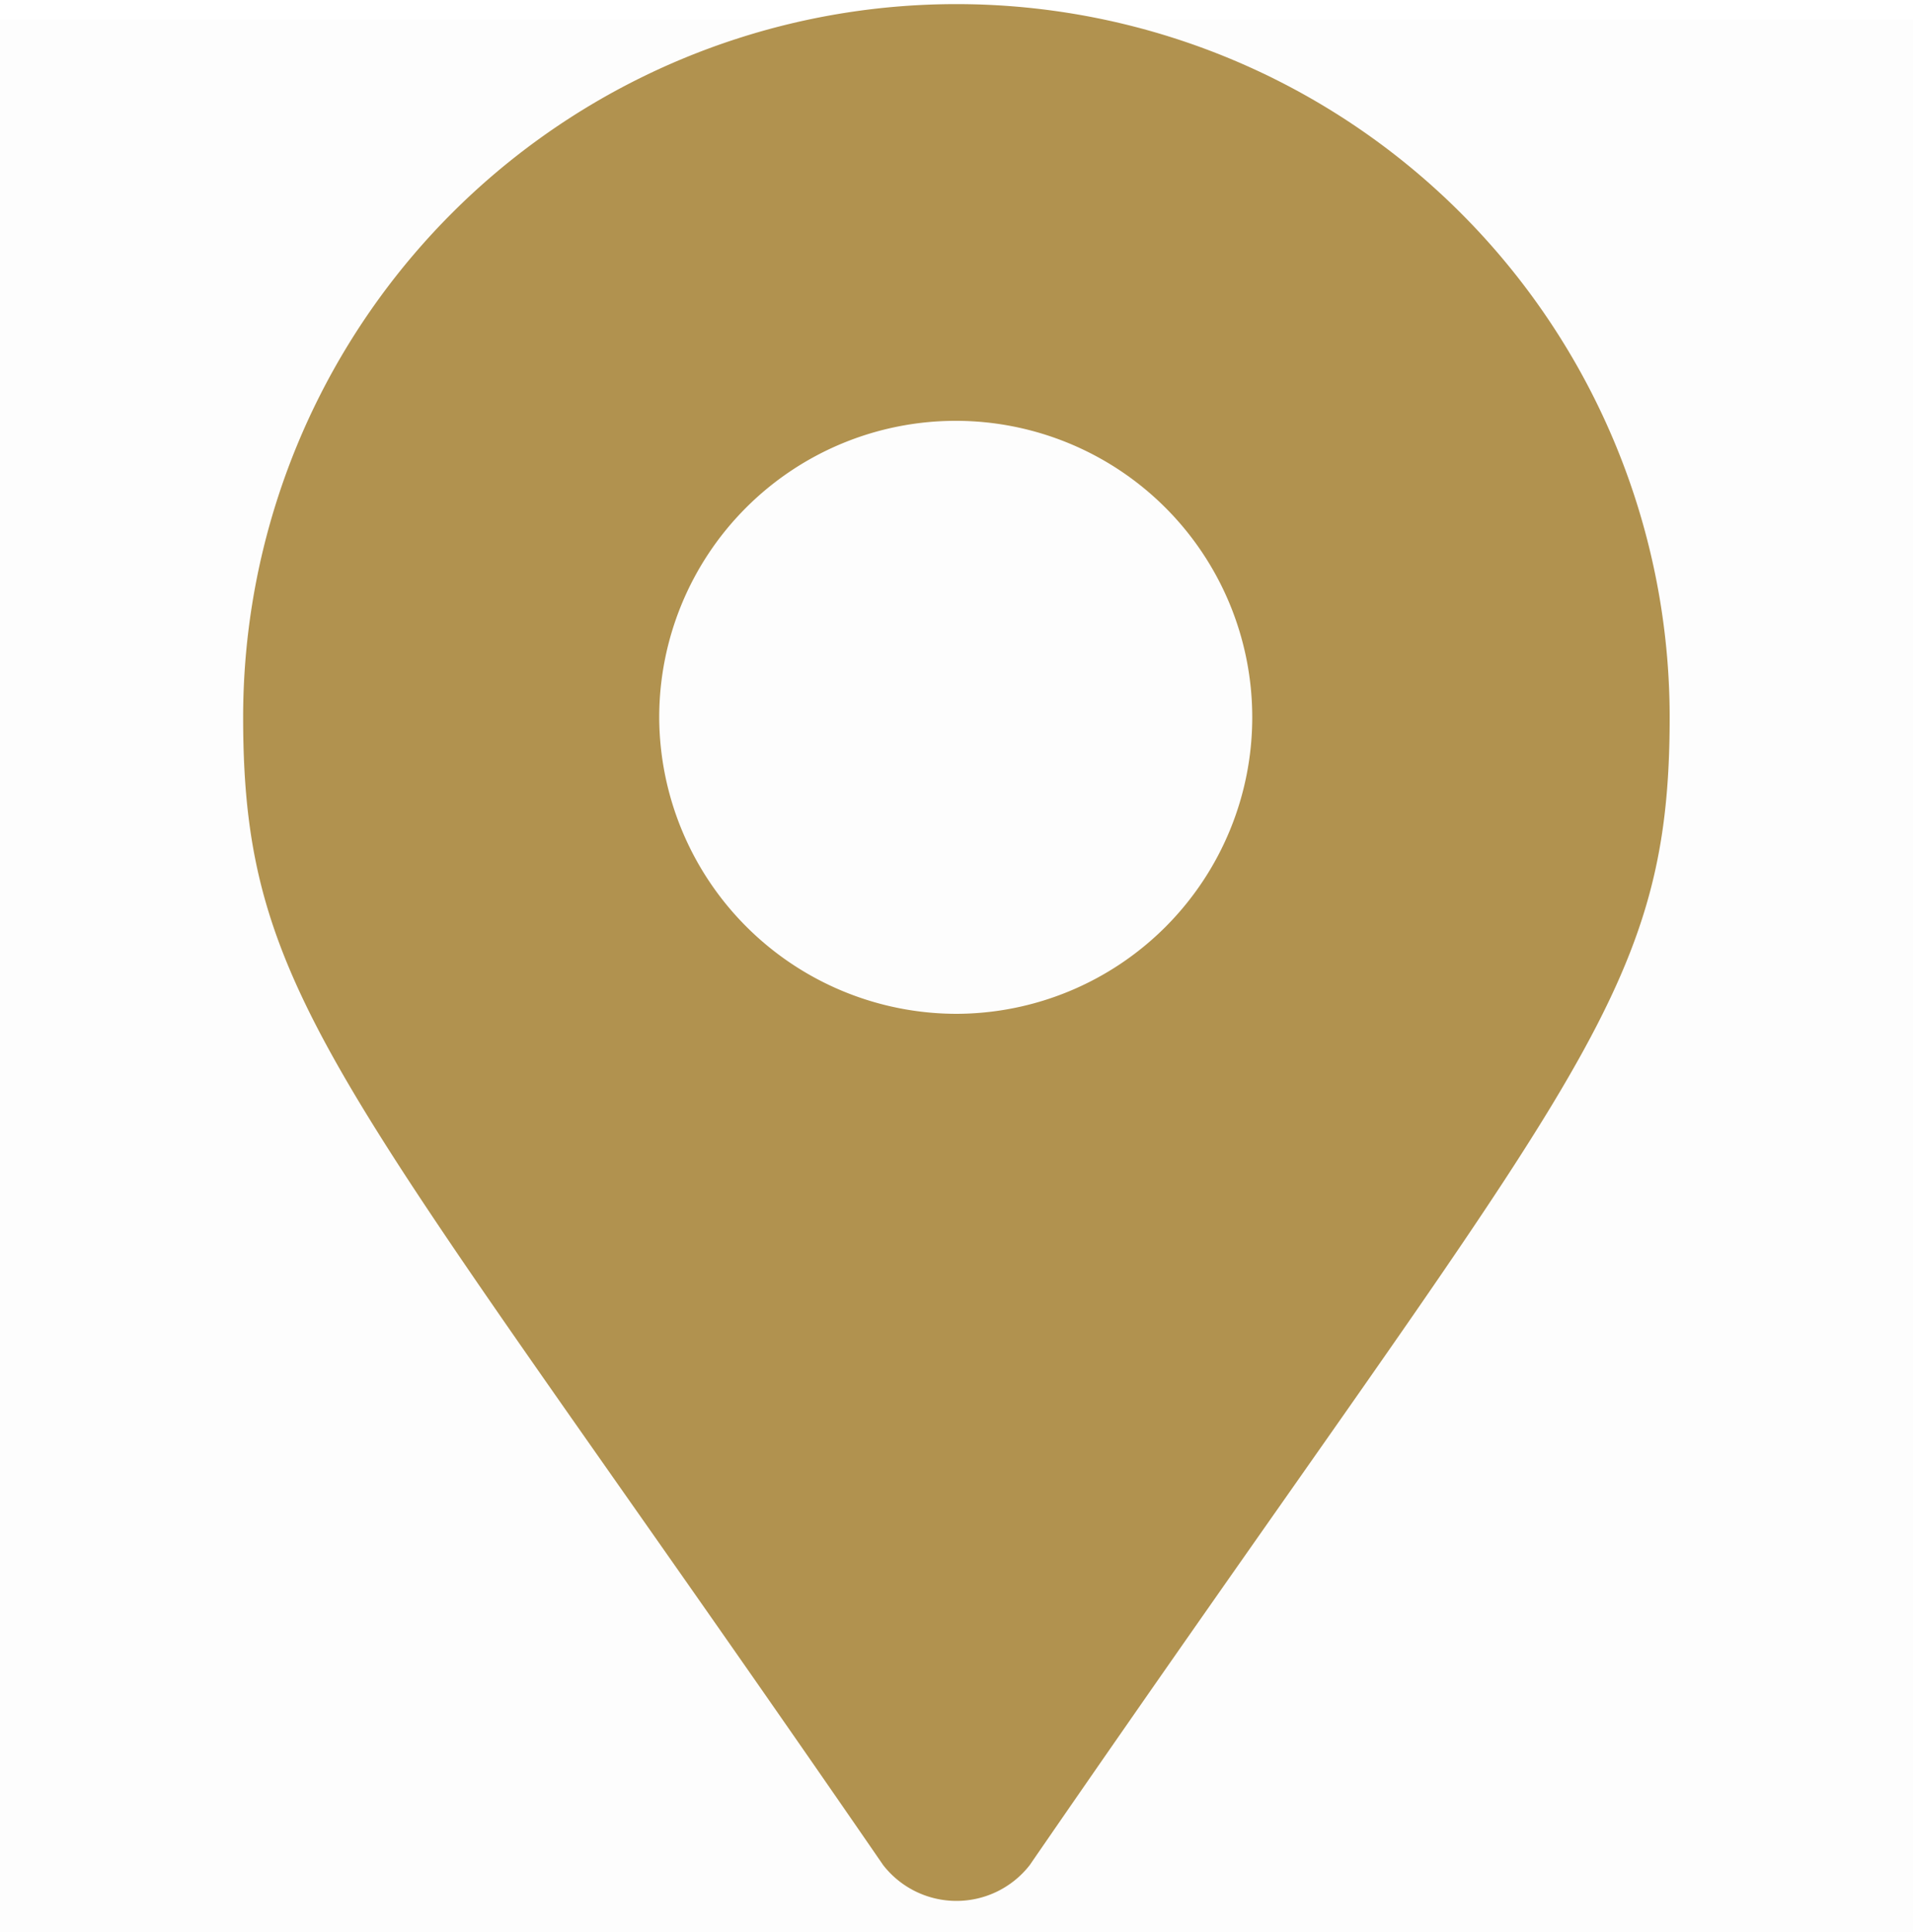 <svg id="icn_foot01.svg" xmlns="http://www.w3.org/2000/svg" width="20" height="20.2" viewBox="0 0 20 20.2">
  <defs>
    <style>
      .cls-1 {
        fill: #1f1f1f;
        opacity: 0.01;
      }

      .cls-2 {
        fill: #b1924f;
        fill-rule: evenodd;
      }
    </style>
  </defs>
  <rect id="長方形_1038" data-name="長方形 1038" class="cls-1" y="0.2" width="20" height="20"/>
  <path id="シェイプ_1298" data-name="シェイプ 1298" class="cls-2" d="M913.233,14569.3c-5.643-8.2-6.691-9-6.691-12a7.457,7.457,0,1,1,14.914,0c0,3-1.047,3.8-6.69,12a0.971,0.971,0,0,1-1.533,0h0Zm0.766-8.9a3.1,3.1,0,1,0-3.107-3.1A3.111,3.111,0,0,0,914,14560.4Z" transform="translate(-904 -14549.8)"/>
</svg>
